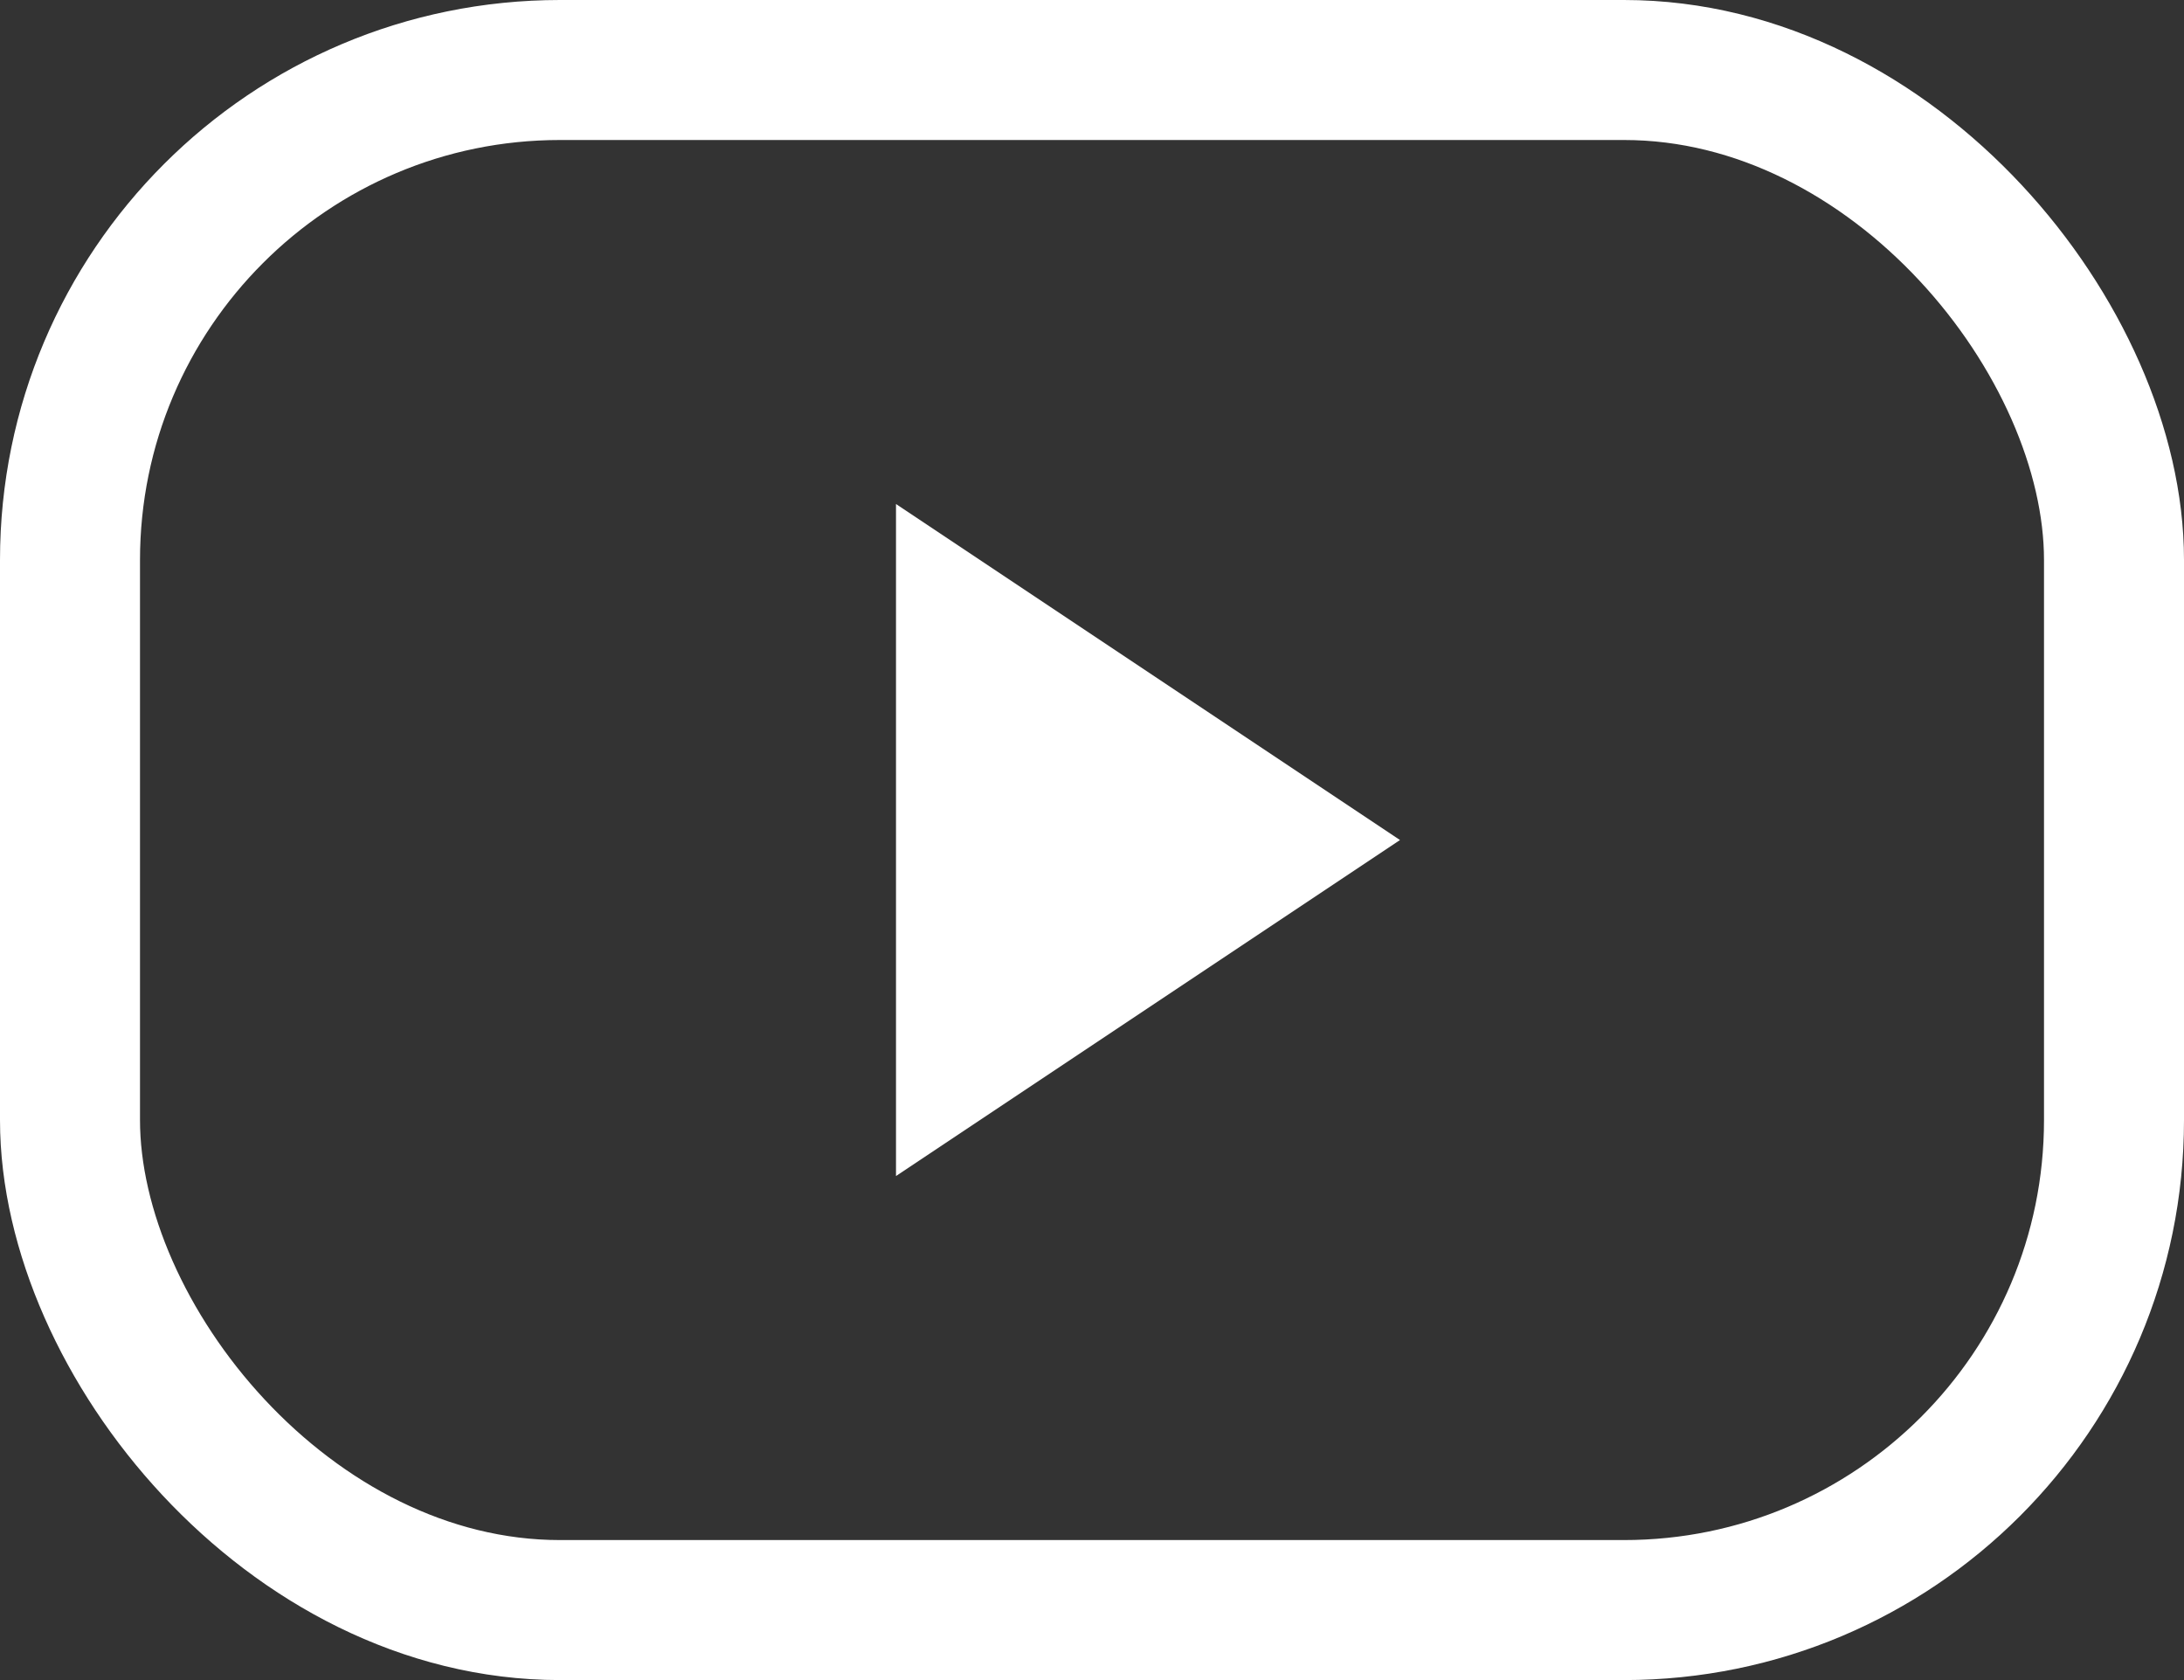<svg width="39" height="30" viewBox="0 0 39 30" fill="none" xmlns="http://www.w3.org/2000/svg">
<rect x="0" y="0" width="39" height="30" fill="#333333" stroke="none"/>
<rect x="1.25" y="1.25" width="36.5" height="27.5" rx="8.75" stroke="white" stroke-width="2.5"/>
<path d="M16 21V10.714V9L25 15L16 21Z" fill="white"/>
</svg>
